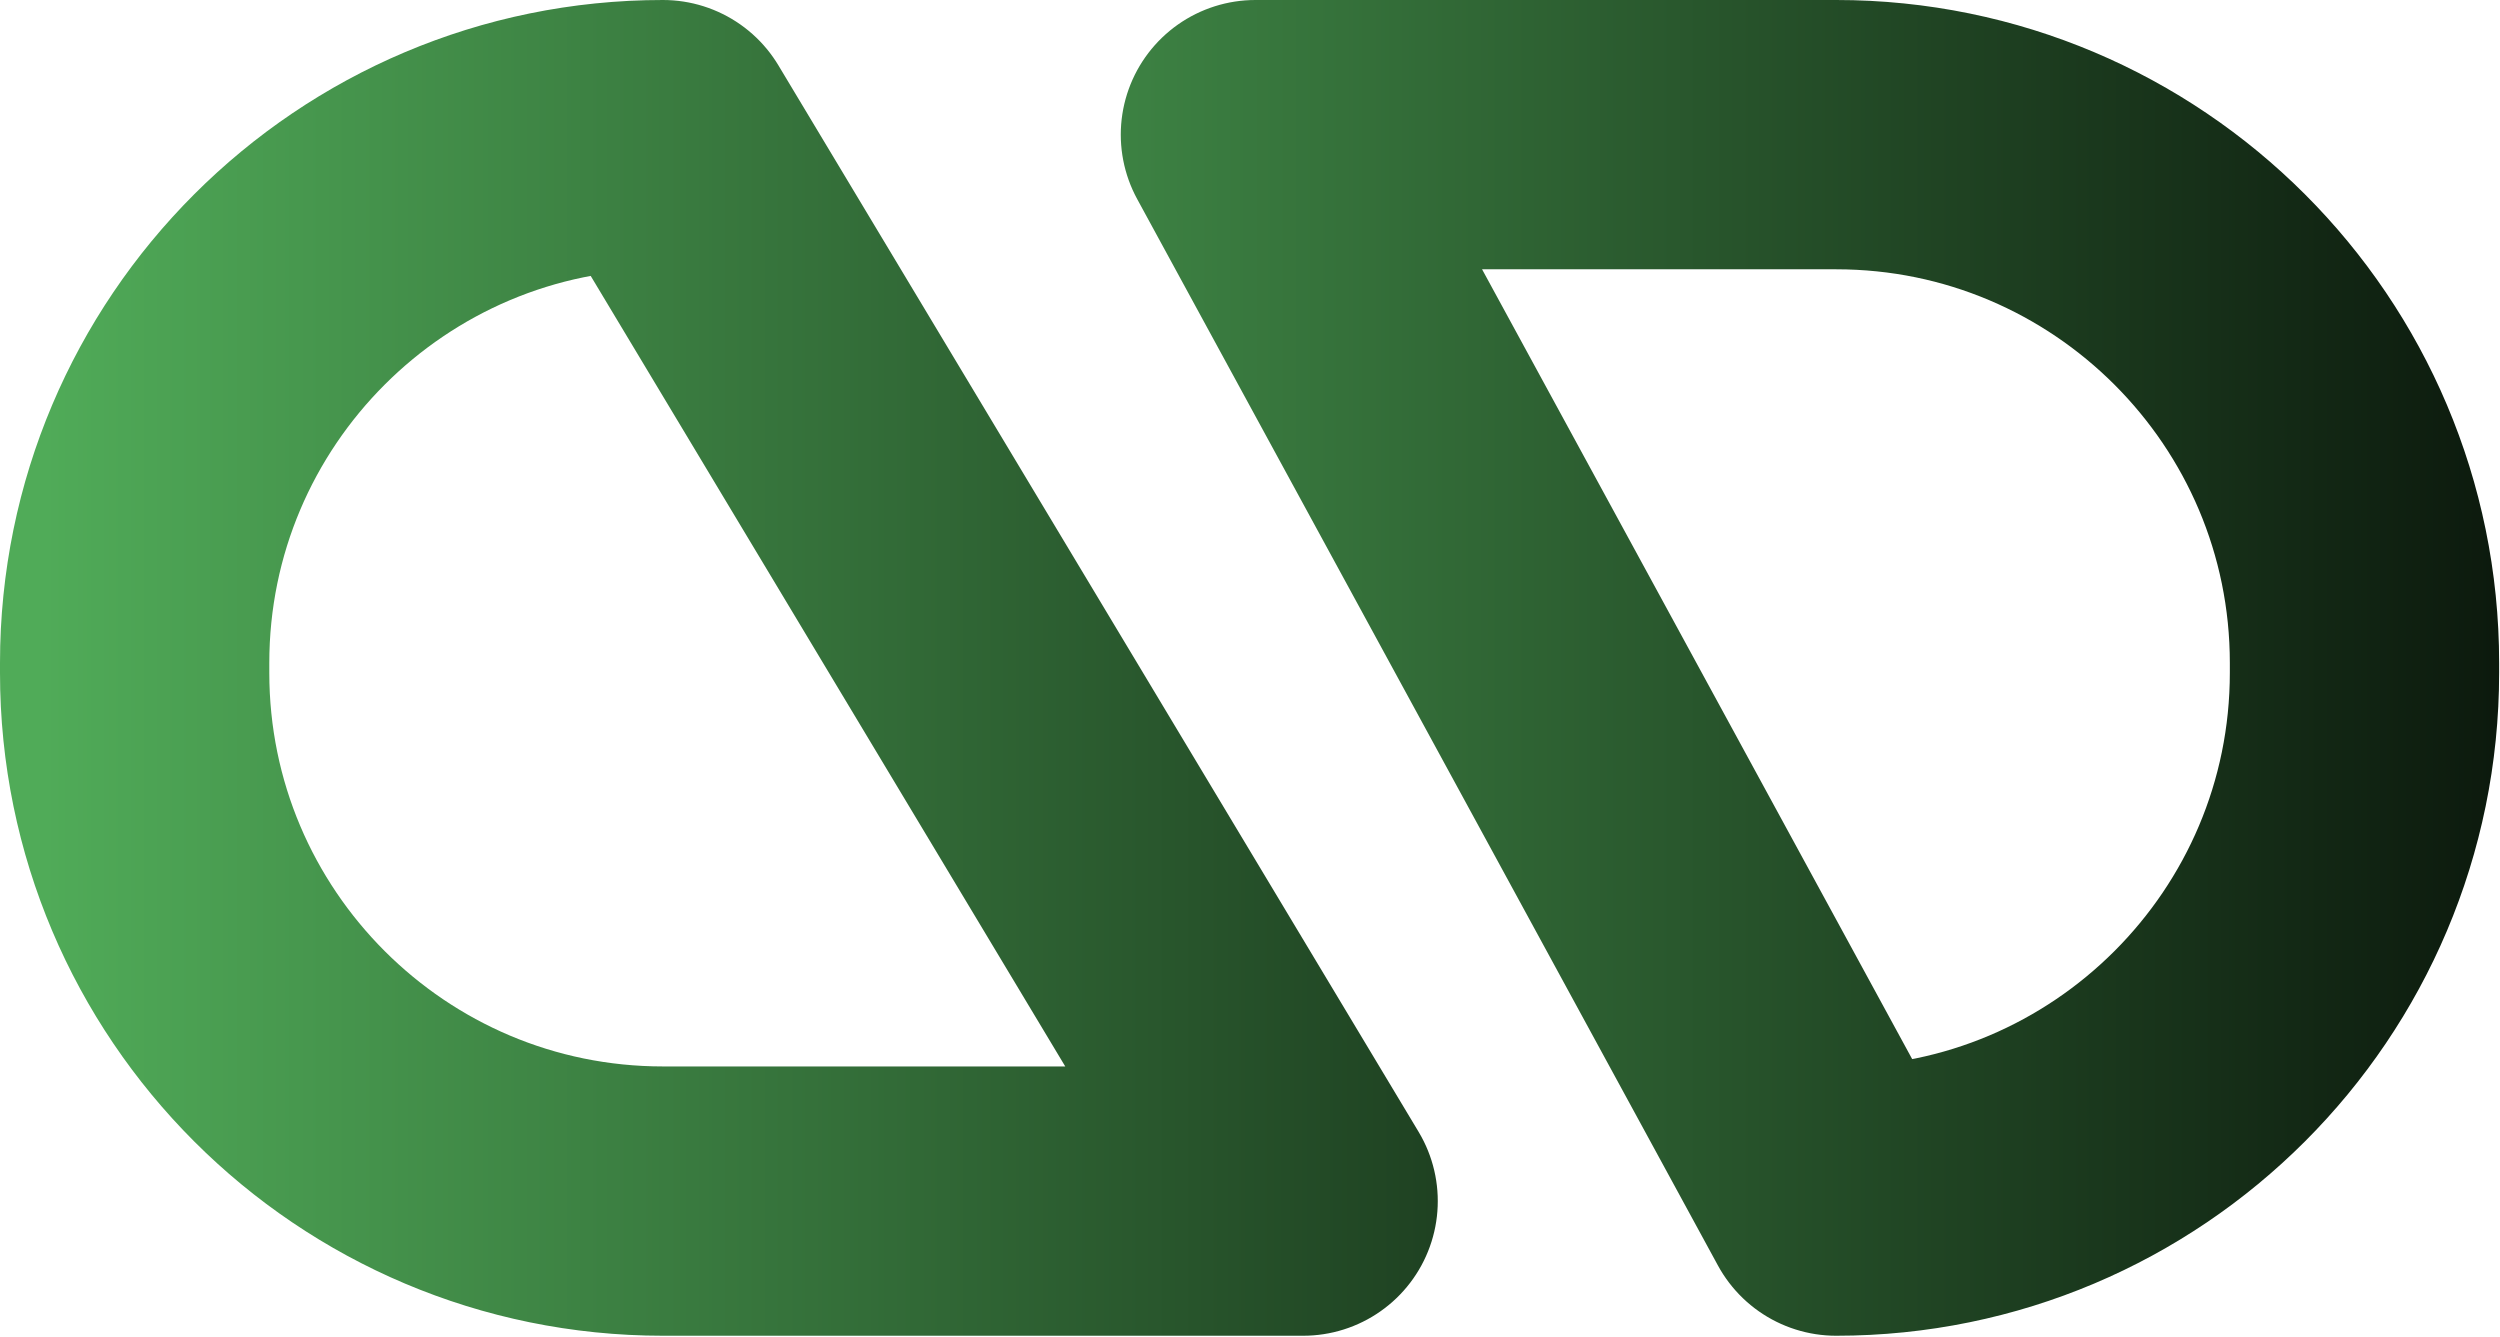 <?xml version="1.0" encoding="UTF-8" standalone="no"?><!DOCTYPE svg PUBLIC "-//W3C//DTD SVG 1.1//EN" "http://www.w3.org/Graphics/SVG/1.1/DTD/svg11.dtd"><svg width="100%" height="100%" viewBox="0 0 1934 1034" version="1.1" xmlns="http://www.w3.org/2000/svg" xmlns:xlink="http://www.w3.org/1999/xlink" xml:space="preserve" xmlns:serif="http://www.serif.com/" style="fill-rule:evenodd;clip-rule:evenodd;stroke-linecap:round;stroke-linejoin:round;stroke-miterlimit:1.5;"><g><path d="M971.195,104.167l449.276,825c225.565,0 408.695,-183.13 408.695,-408.695l0,-7.609c0,-225.565 -183.13,-408.695 -408.695,-408.695l-449.276,0Z" style="fill:#ebebeb;fill-opacity:0;stroke:url(#_Linear1);stroke-width:208.33px;"/><path d="M1008.098,929.167l-495.236,0c-225.565,0 -408.695,-183.13 -408.695,-408.695l0,-7.609c0,-225.565 183.13,-408.695 408.695,-408.695l495.236,825Z" style="fill:#ebebeb;fill-opacity:0;stroke:url(#_Linear2);stroke-width:208.33px;"/></g><defs><linearGradient id="_Linear1" x1="0" y1="0" x2="1" y2="0" gradientUnits="userSpaceOnUse" gradientTransform="matrix(1725,0,0,825,458.333,900)"><stop offset="0" style="stop-color:#50ab58;stop-opacity:1"/><stop offset="1" style="stop-color:#000;stop-opacity:1"/></linearGradient><linearGradient id="_Linear2" x1="0" y1="0" x2="1" y2="0" gradientUnits="userSpaceOnUse" gradientTransform="matrix(1725,0,0,825,41.667,900)"><stop offset="0" style="stop-color:#50ab58;stop-opacity:1"/><stop offset="1" style="stop-color:#000;stop-opacity:1"/></linearGradient></defs></svg>